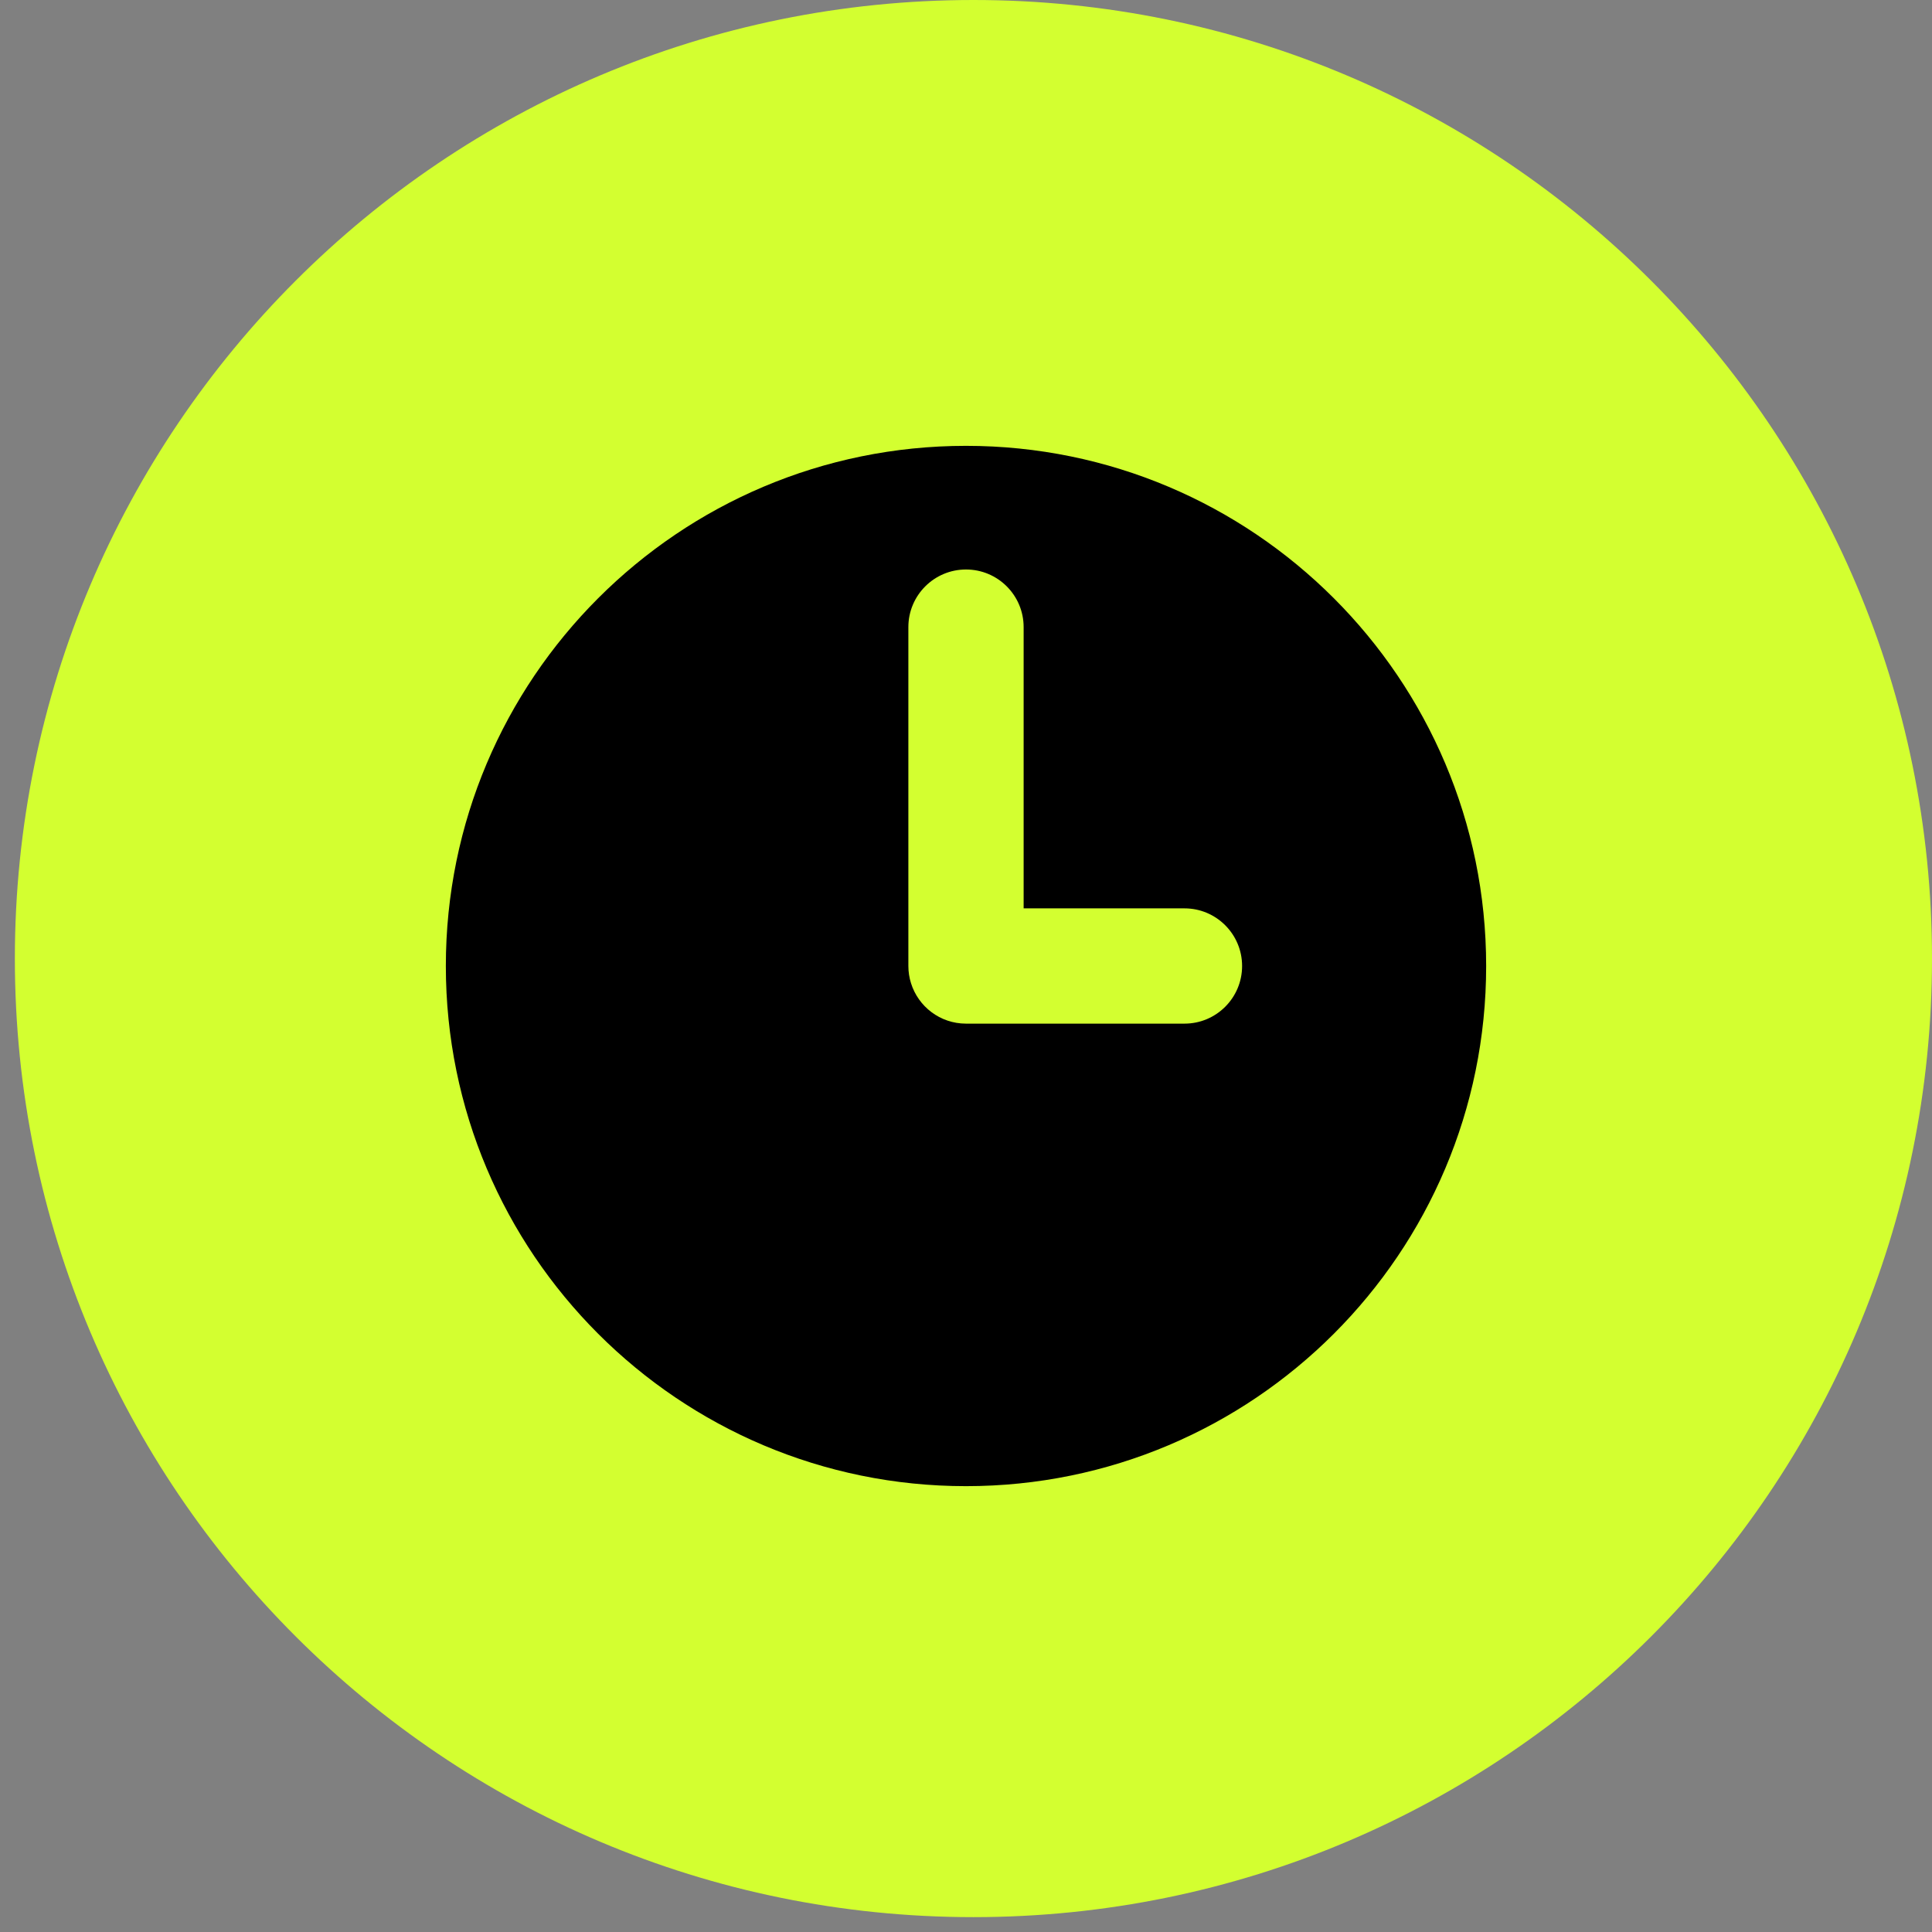 <svg xmlns="http://www.w3.org/2000/svg" width="65" height="65" viewBox="0 0 65 65" fill="none"><rect x="0" y="0" width="65" height="65" fill="#808080" stroke="none"/><path d="M65 32.25C65 14.439 50.561 0 32.75 0C14.939 0 0.5 14.439 0.5 32.25C0.5 50.061 14.939 64.5 32.75 64.5C50.561 64.5 65 50.061 65 32.25Z" fill="#D3FF30"></path><path d="M32.5 15C22.835 15 15 22.835 15 32.5C15 42.165 22.835 50 32.5 50C42.165 50 50 42.165 50 32.5C50 22.835 42.165 15 32.5 15ZM41.789 32.5C41.789 33.571 40.921 34.439 39.851 34.439H32.5C31.63 34.439 30.894 33.866 30.649 33.076C30.592 32.894 30.561 32.7 30.561 32.5V21.098C30.561 20.028 31.43 19.16 32.5 19.16C33.571 19.16 34.439 20.028 34.439 21.098V30.561H39.851C40.921 30.561 41.789 31.43 41.789 32.5Z" fill="black"></path></svg>